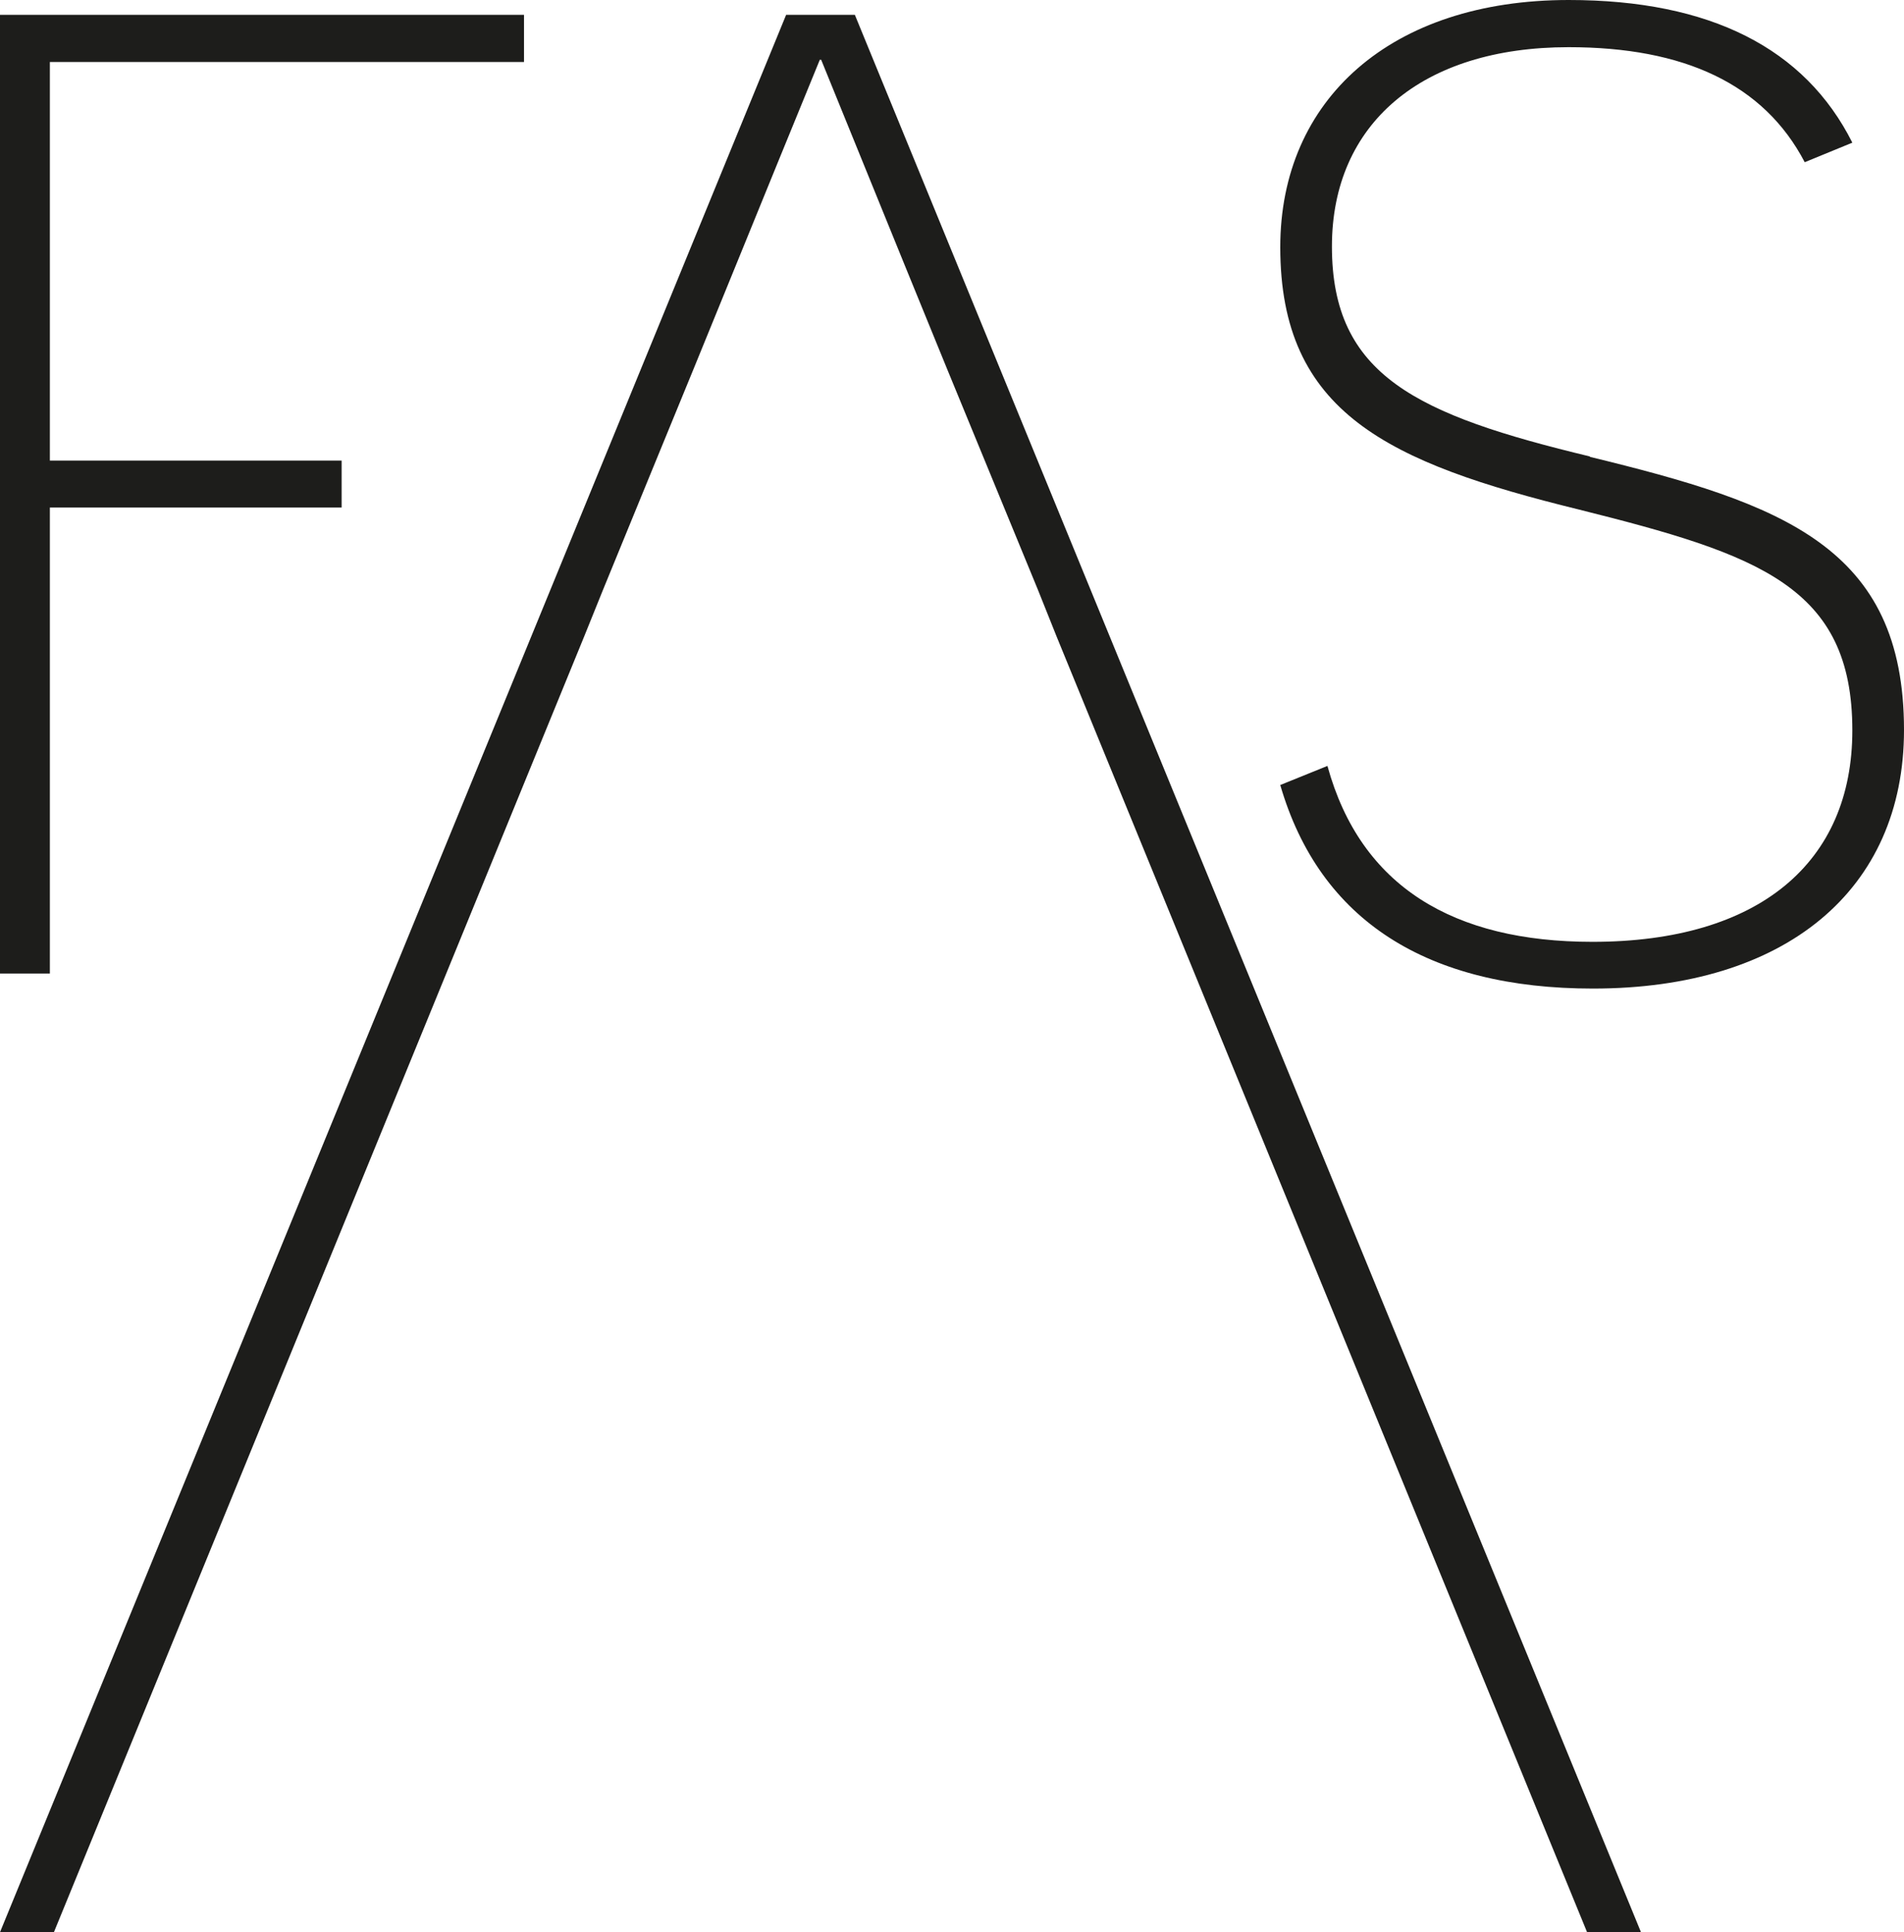 <svg id="Layer_1" data-name="Layer 1" xmlns="http://www.w3.org/2000/svg" viewBox="0 0 84.77 86"><defs><style>.cls-1{fill:#1d1d1b;}</style></defs><title>logo</title><path class="cls-1" d="M70.8,20.32c-7.73-1.86-11.5-3.6-11.5-9.35,0-5.46,4-8.87,10.54-8.87,5.14,0,8.69,1.64,10.51,5.12l2.12-.87C80.36,2.15,76.14,0,69.84,0,61.93,0,57,4.43,57,11c0,7.37,4.79,9.59,13.3,11.68,8,2,12.17,3.42,12.17,9.83,0,5.87-4.14,9.41-11.57,9.41-6.18,0-10.32-2.45-11.8-7.83L57,34.94C58.76,41,63.58,44,70.92,44c8.57,0,13.85-4.38,13.85-11.51,0-8.15-5.4-10.07-14-12.16"/><polygon class="cls-1" points="2.22 2.76 2.22 20.5 15.21 20.5 15.21 22.59 2.22 22.59 2.22 43.33 0 43.33 0 0.66 23.33 0.66 23.33 2.76 2.22 2.76"/><path class="cls-1" d="M46.21,26.25,44.05,21c-2.58-6.24-5-12.23-7.49-18.34H36.5C34,8.75,31.58,14.74,29,21l-2.16,5.27L26,28.35,2.4,86H0L35,.66h3.06L73.06,86h-2.4L47.05,28.35Z"/></svg>